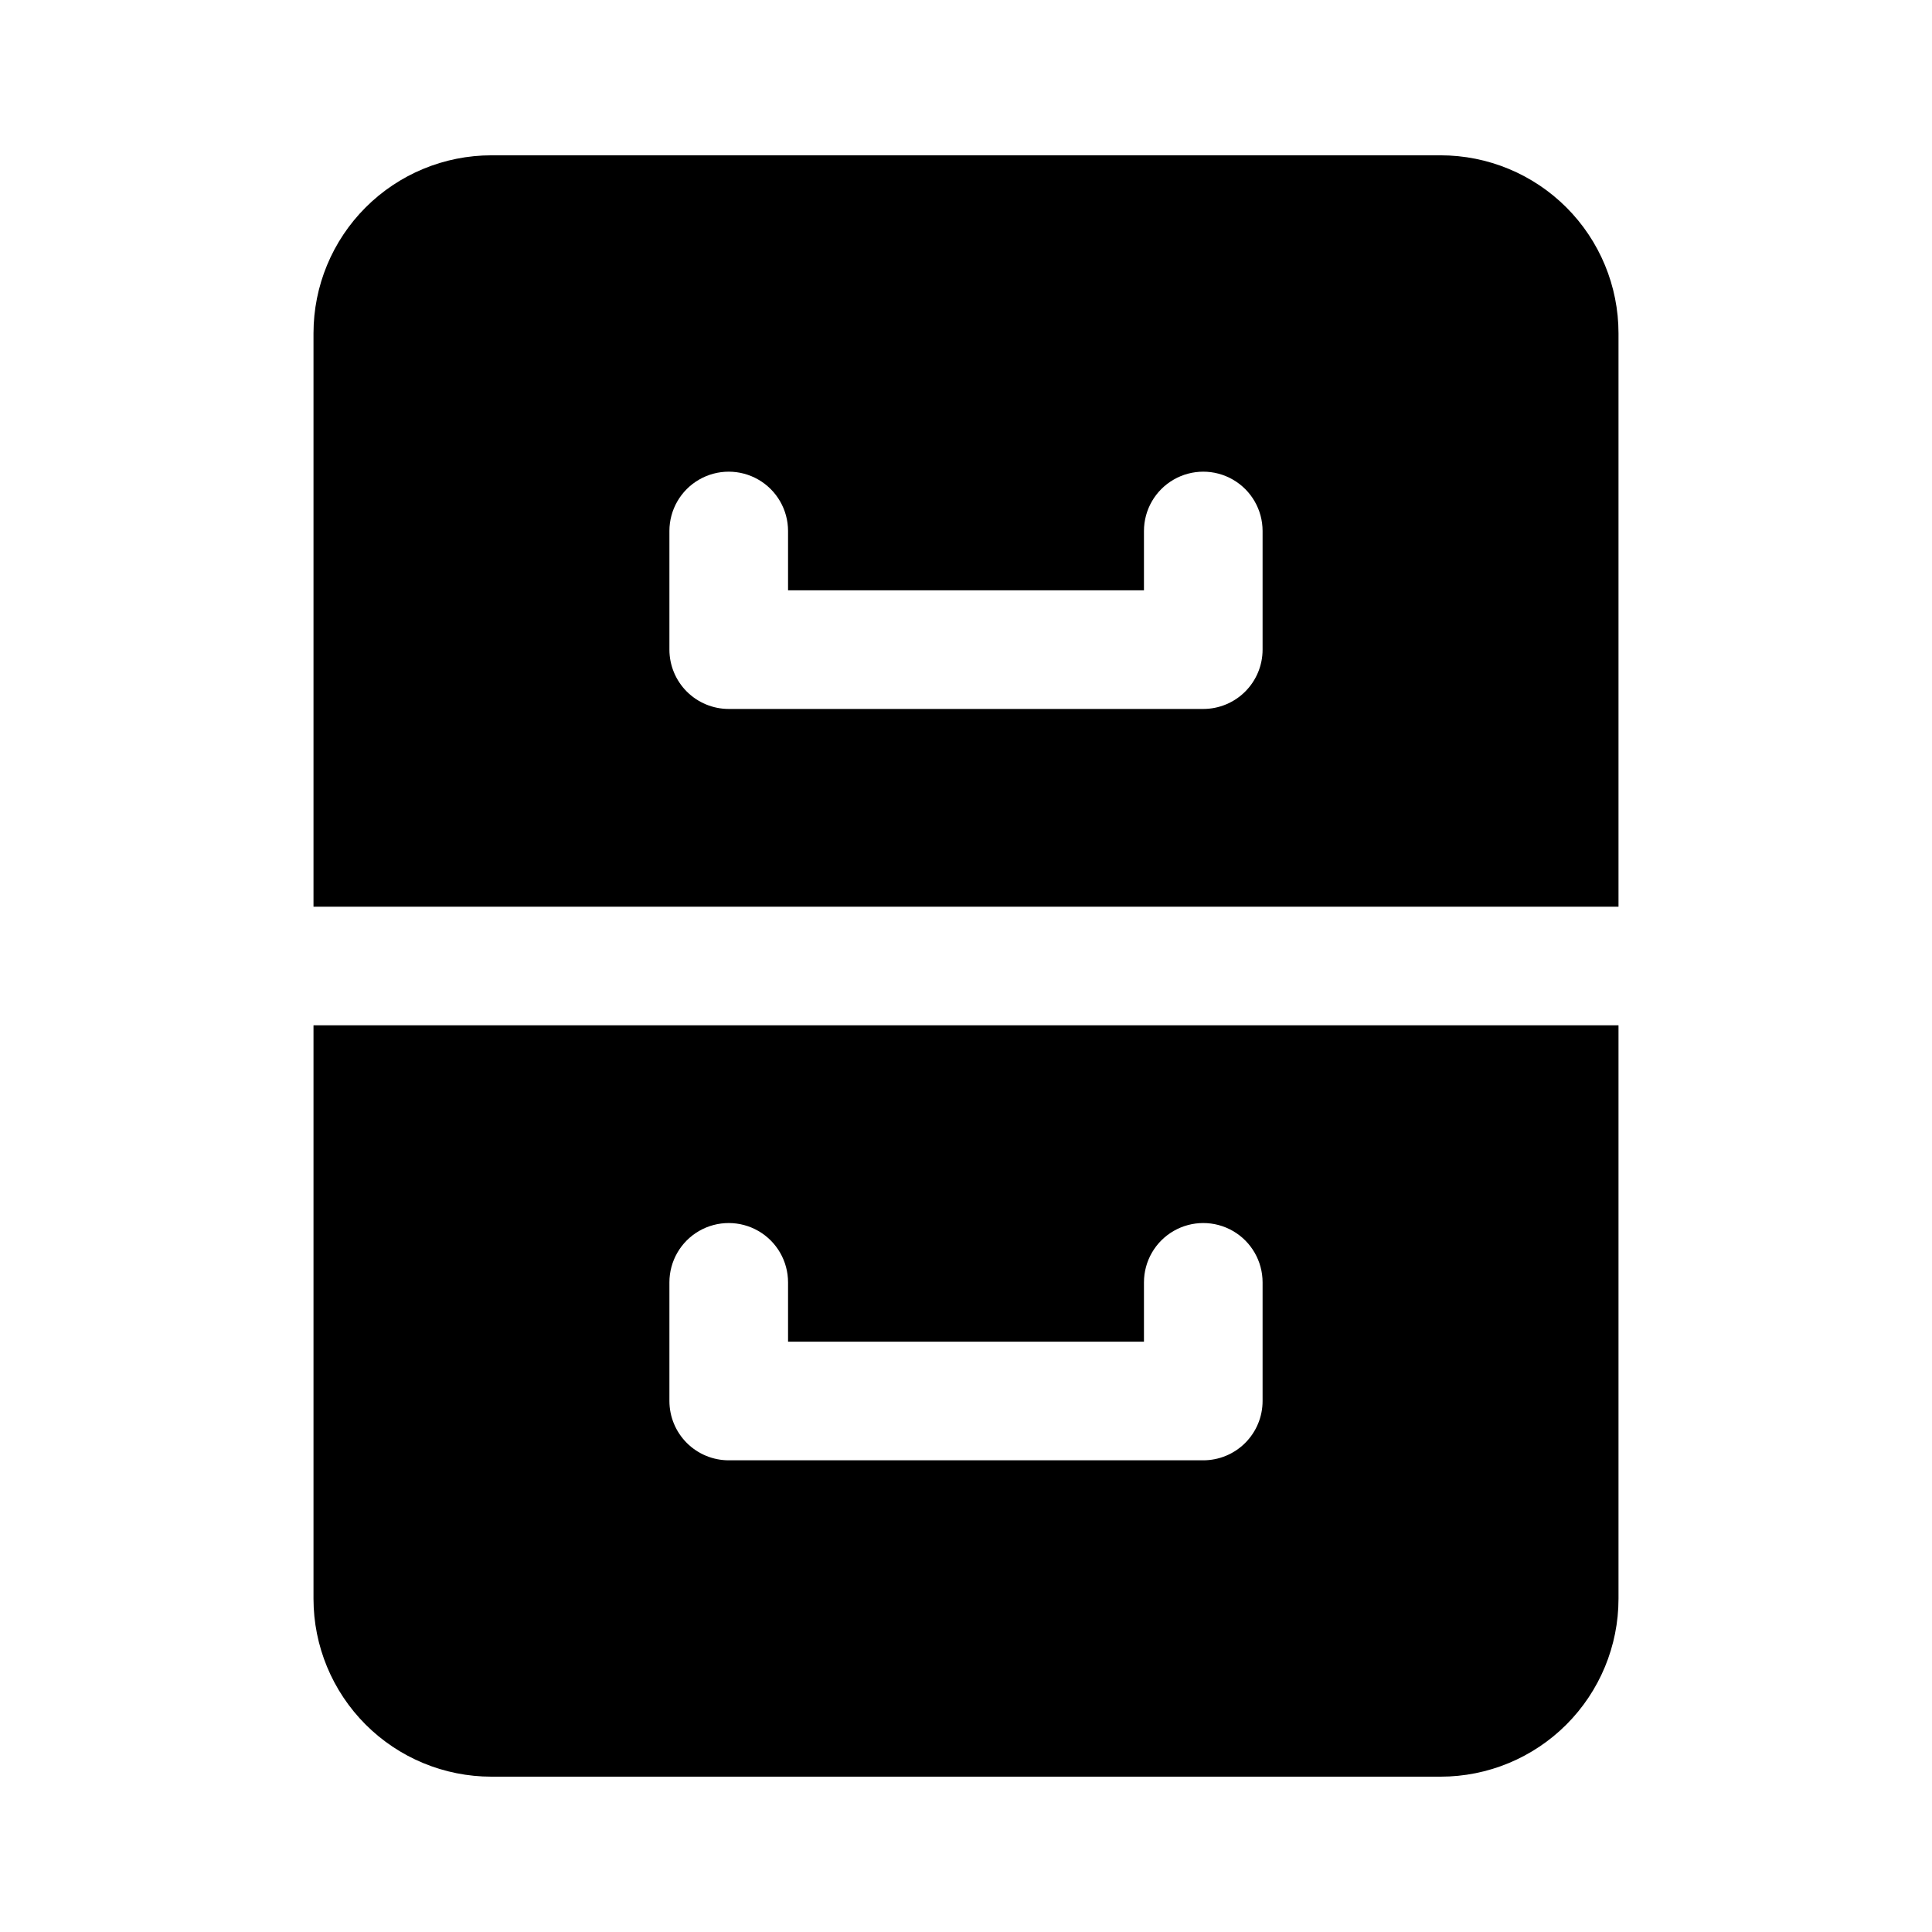 <?xml version="1.0" encoding="UTF-8"?>
<!-- Uploaded to: ICON Repo, www.iconrepo.com, Generator: ICON Repo Mixer Tools -->
<svg fill="#000000" width="800px" height="800px" version="1.1" viewBox="144 144 512 512" xmlns="http://www.w3.org/2000/svg">
 <path d="m572.92 415.72h-345.84v151.96c0 12.504 4.969 24.5 13.812 33.344 8.844 8.848 20.84 13.812 33.348 13.812h251.52c12.508 0 24.504-4.965 33.348-13.812 8.844-8.844 13.812-20.84 13.812-33.344zm-251.52 68.121v31.441-0.004c0.004 4.168 1.66 8.168 4.606 11.113 2.949 2.949 6.945 4.606 11.113 4.606h125.76c4.168 0 8.164-1.656 11.113-4.606 2.949-2.945 4.606-6.945 4.606-11.113v-31.438c0-5.617-2.996-10.809-7.859-13.617-4.863-2.805-10.855-2.805-15.719 0-4.863 2.809-7.859 8-7.859 13.617v15.719h-94.32v-15.719c0-5.617-2.996-10.809-7.859-13.617-4.867-2.805-10.859-2.805-15.723 0-4.863 2.809-7.859 8-7.859 13.617zm-94.32-99.562h345.84v-151.96c0-12.508-4.969-24.504-13.812-33.348s-20.84-13.812-33.348-13.812h-251.52c-12.508 0-24.504 4.969-33.348 13.812s-13.812 20.84-13.812 33.348zm94.32-99.559v31.441c0.004 4.168 1.66 8.164 4.606 11.113 2.949 2.945 6.945 4.606 11.113 4.606h125.76c4.168 0 8.164-1.66 11.113-4.606 2.949-2.949 4.606-6.945 4.606-11.113v-31.441c0-5.617-2.996-10.805-7.859-13.613-4.863-2.809-10.855-2.809-15.719 0-4.863 2.809-7.859 7.996-7.859 13.613v15.719h-94.32v-15.719c0-5.617-2.996-10.805-7.859-13.613-4.867-2.809-10.859-2.809-15.723 0-4.863 2.809-7.859 7.996-7.859 13.613z" fill-rule="evenodd"/>
</svg>